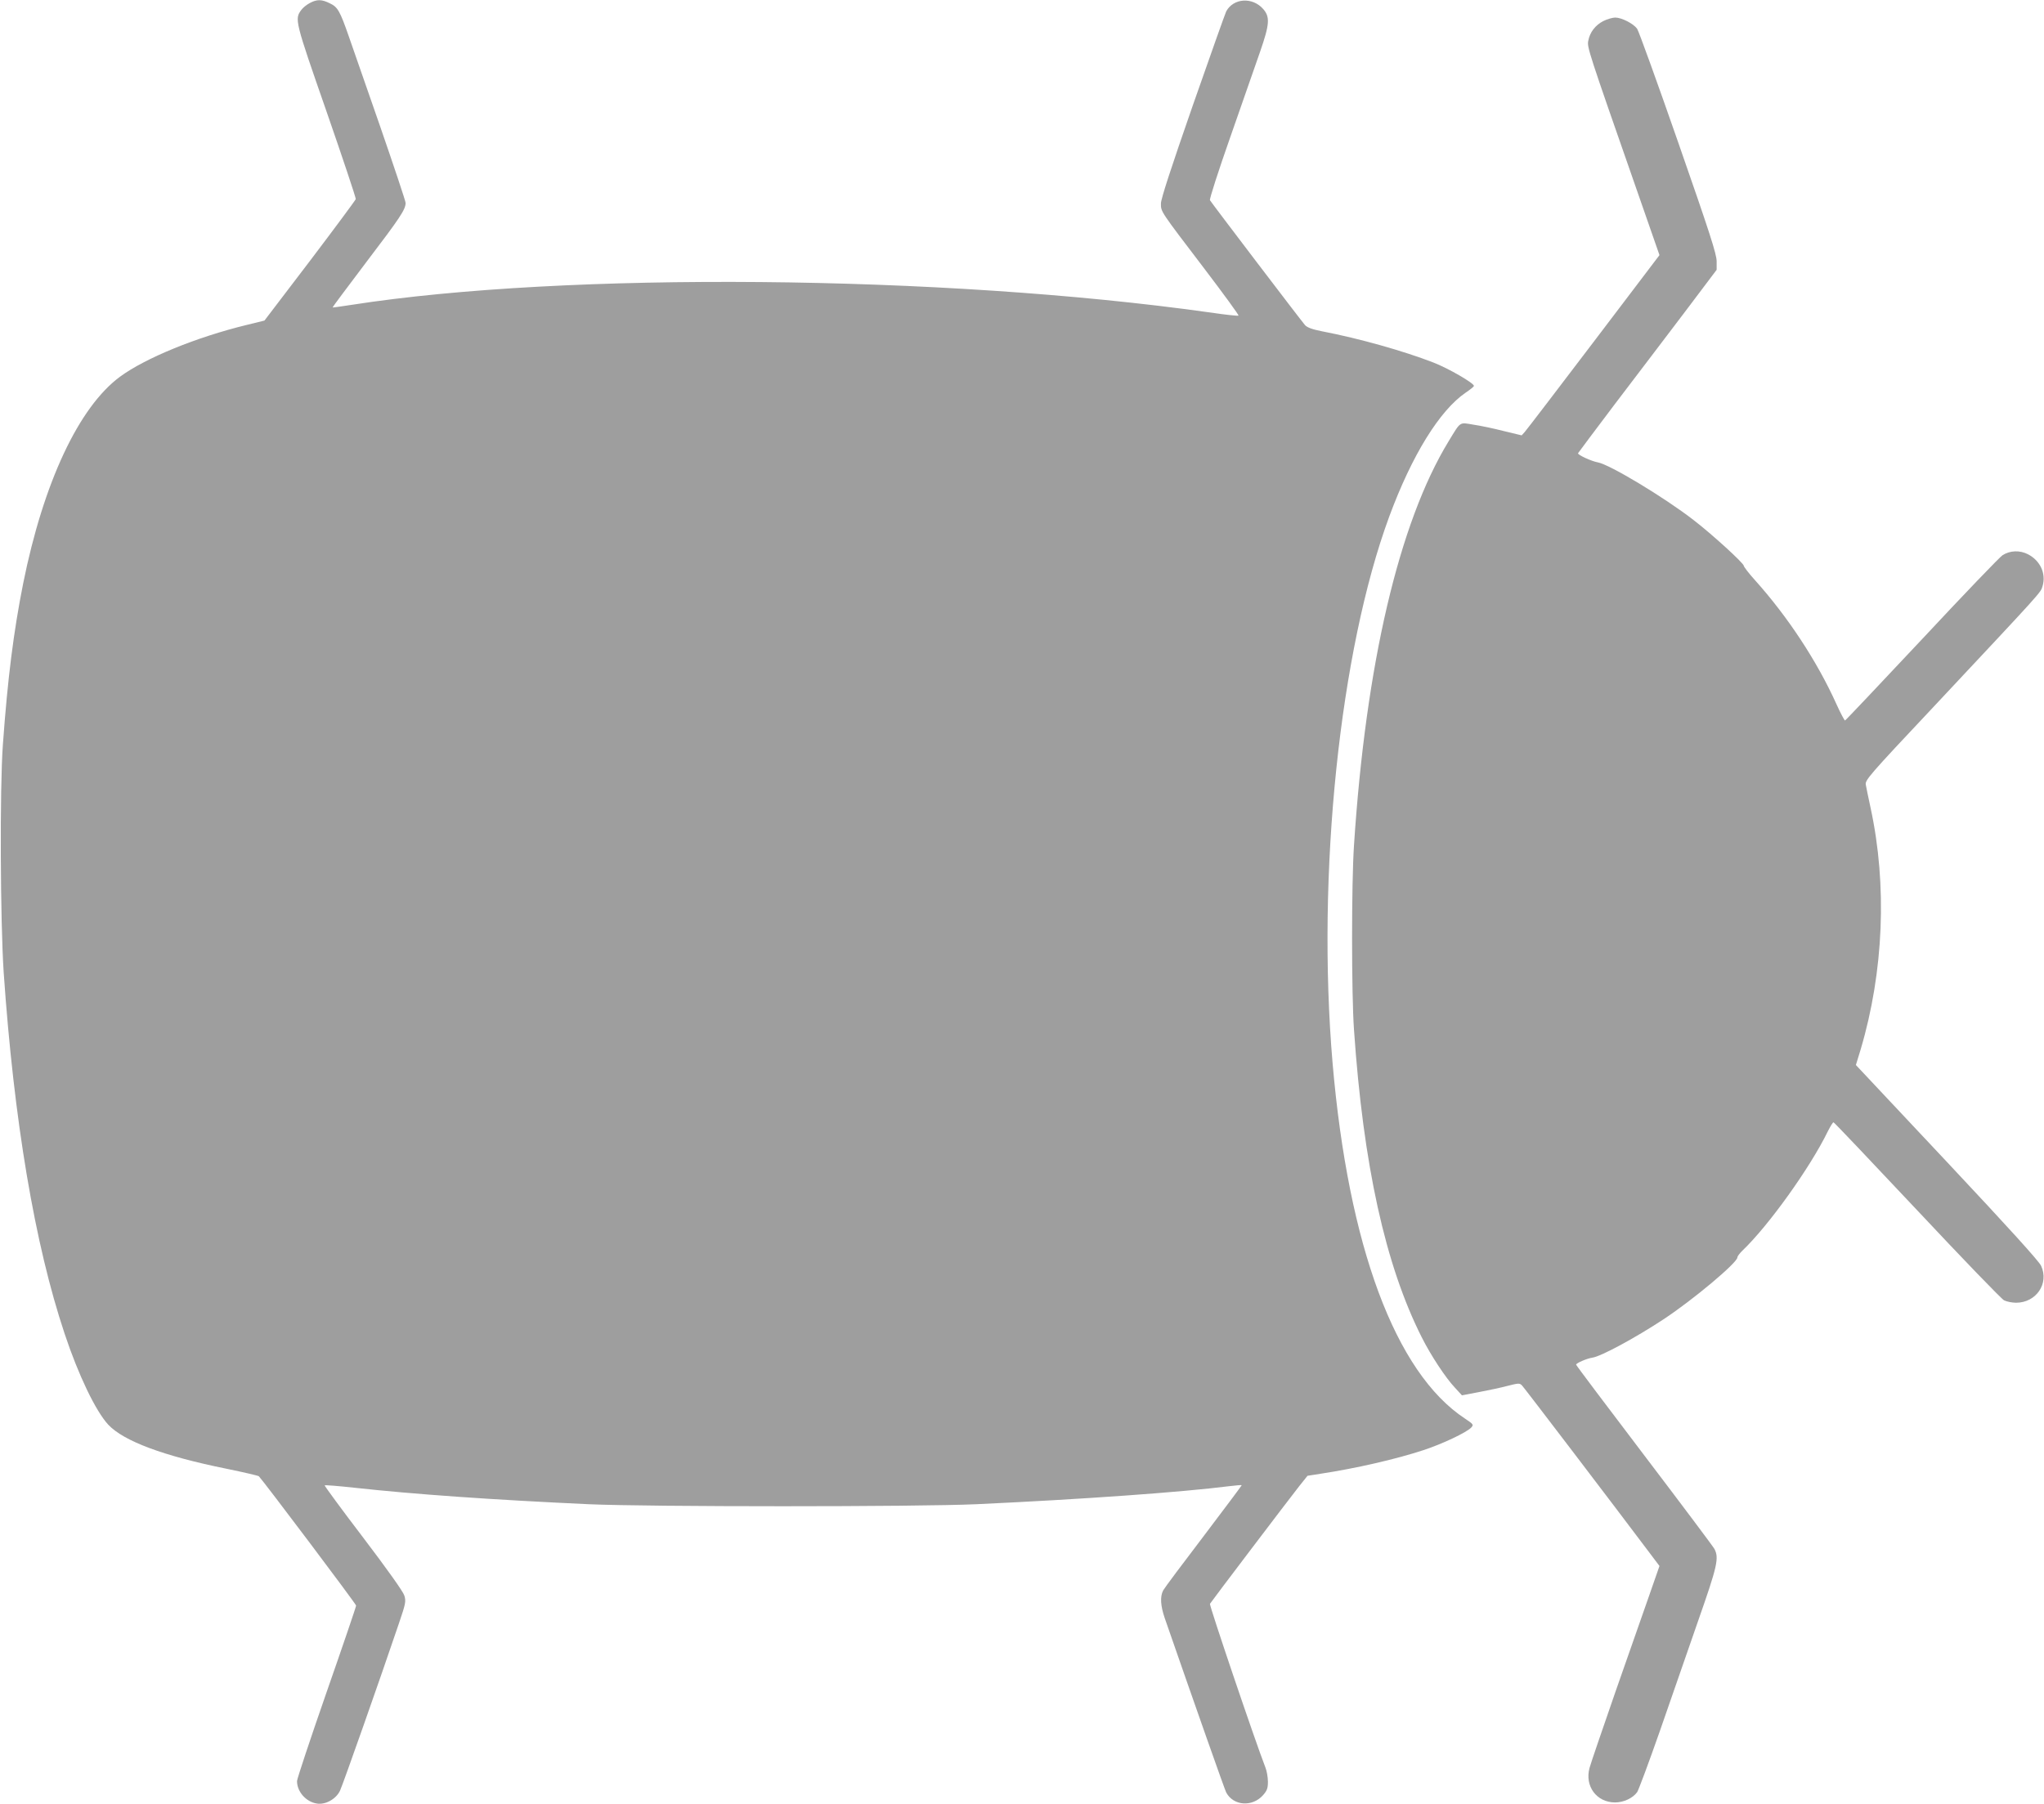 <?xml version="1.0" standalone="no"?>
<!DOCTYPE svg PUBLIC "-//W3C//DTD SVG 20010904//EN"
 "http://www.w3.org/TR/2001/REC-SVG-20010904/DTD/svg10.dtd">
<svg version="1.0" xmlns="http://www.w3.org/2000/svg"
 width="1280pt" height="1130pt" viewBox="0 0 1280 1130"
 preserveAspectRatio="xMidYMid meet">
<g transform="translate(0,1130) scale(0.1,-0.1)"
fill="#9e9e9e" stroke="none">
<path d="M1940 11281 c-19 -10 -43 -29 -53 -43 -43 -58 -41 -66 158 -637 102
-294 184 -540 183 -548 -2 -7 -131 -181 -287 -387 l-285 -374 -110 -27 c-317
-77 -638 -209 -795 -325 -258 -191 -479 -663 -606 -1295 -60 -302 -97 -593
-127 -1010 -20 -273 -16 -1105 5 -1425 64 -927 194 -1703 382 -2265 86 -259
195 -485 273 -569 97 -103 346 -196 741 -276 107 -22 198 -43 202 -47 29 -30
609 -800 609 -810 0 -7 -83 -251 -185 -543 -102 -293 -185 -543 -185 -556 0
-67 56 -130 124 -141 54 -9 120 28 145 80 18 38 252 702 369 1048 43 126 45
139 34 175 -7 24 -106 163 -257 362 -136 178 -244 326 -242 328 3 3 87 -4 188
-15 374 -41 859 -75 1464 -103 377 -17 2060 -17 2430 0 667 31 1283 75 1584
113 41 5 76 8 77 6 1 -1 -106 -144 -237 -317 -132 -173 -247 -327 -255 -342
-20 -39 -17 -95 10 -174 185 -533 376 -1076 385 -1092 45 -84 164 -92 231 -16
25 29 30 43 30 84 0 27 -7 67 -15 87 -66 170 -353 1018 -348 1027 9 15 495
656 559 737 l52 65 83 13 c217 33 472 91 644 148 116 38 271 111 299 142 15
17 13 20 -41 56 -435 287 -729 1079 -828 2225 -101 1184 44 2582 355 3425 142
384 315 664 479 776 28 19 51 37 51 42 0 17 -158 109 -253 146 -189 73 -461
150 -699 196 -61 12 -93 24 -106 39 -20 22 -583 762 -595 782 -4 7 54 187 129
400 75 214 158 453 185 530 60 173 63 218 19 268 -67 76 -186 68 -231 -15 -6
-11 -100 -277 -210 -591 -137 -394 -199 -584 -199 -613 0 -52 -6 -43 272 -408
121 -159 217 -291 214 -294 -2 -3 -87 6 -188 21 -1666 234 -4027 255 -5363 47
-66 -10 -121 -18 -122 -17 -2 2 95 130 213 287 210 276 244 327 244 368 0 11
-72 226 -159 478 -88 252 -176 505 -196 563 -56 161 -70 186 -119 209 -52 26
-81 26 -126 2z"/>
<path d="M10040 11168 c-50 -26 -84 -70 -94 -124 -8 -39 0 -64 299 -920 l147
-422 -412 -543 c-227 -299 -421 -553 -432 -565 l-19 -21 -112 27 c-62 16 -148
34 -190 40 -90 15 -78 23 -156 -105 -310 -509 -518 -1395 -592 -2530 -16 -235
-16 -932 0 -1155 58 -846 196 -1474 424 -1926 56 -112 150 -255 208 -316 l44
-48 105 20 c58 11 139 28 180 39 70 18 76 18 91 3 14 -14 579 -756 803 -1054
l58 -77 -62 -178 c-34 -98 -130 -371 -213 -608 -82 -237 -156 -452 -163 -479
-31 -114 44 -216 160 -216 53 0 110 26 138 64 9 13 73 185 142 382 68 197 177
508 240 691 121 345 132 394 102 451 -8 15 -206 279 -440 587 -234 308 -426
563 -426 567 0 10 68 39 102 44 52 7 266 122 445 240 184 121 463 355 463 388
0 7 14 25 31 42 163 155 424 519 535 747 16 31 31 57 36 57 4 0 239 -248 523
-550 284 -303 529 -557 545 -565 16 -8 50 -15 75 -15 126 0 208 120 157 231
-14 30 -197 232 -590 651 l-570 607 30 98 c144 486 167 1028 62 1513 -14 63
-27 129 -30 145 -5 28 21 59 408 470 711 759 686 731 699 774 23 78 -14 159
-91 199 -52 27 -114 24 -160 -6 -15 -9 -242 -245 -503 -525 -262 -279 -479
-509 -483 -510 -3 -1 -28 45 -54 103 -121 268 -303 545 -509 775 -39 43 -71
85 -71 91 0 16 -198 197 -315 287 -185 143 -527 349 -600 361 -39 7 -126 47
-123 57 2 4 107 144 233 311 127 166 321 423 433 570 l202 268 0 53 c0 45 -42
175 -240 743 -132 379 -248 700 -258 714 -23 32 -97 70 -137 70 -17 0 -51 -10
-75 -22z"/>
</g>
</svg>
